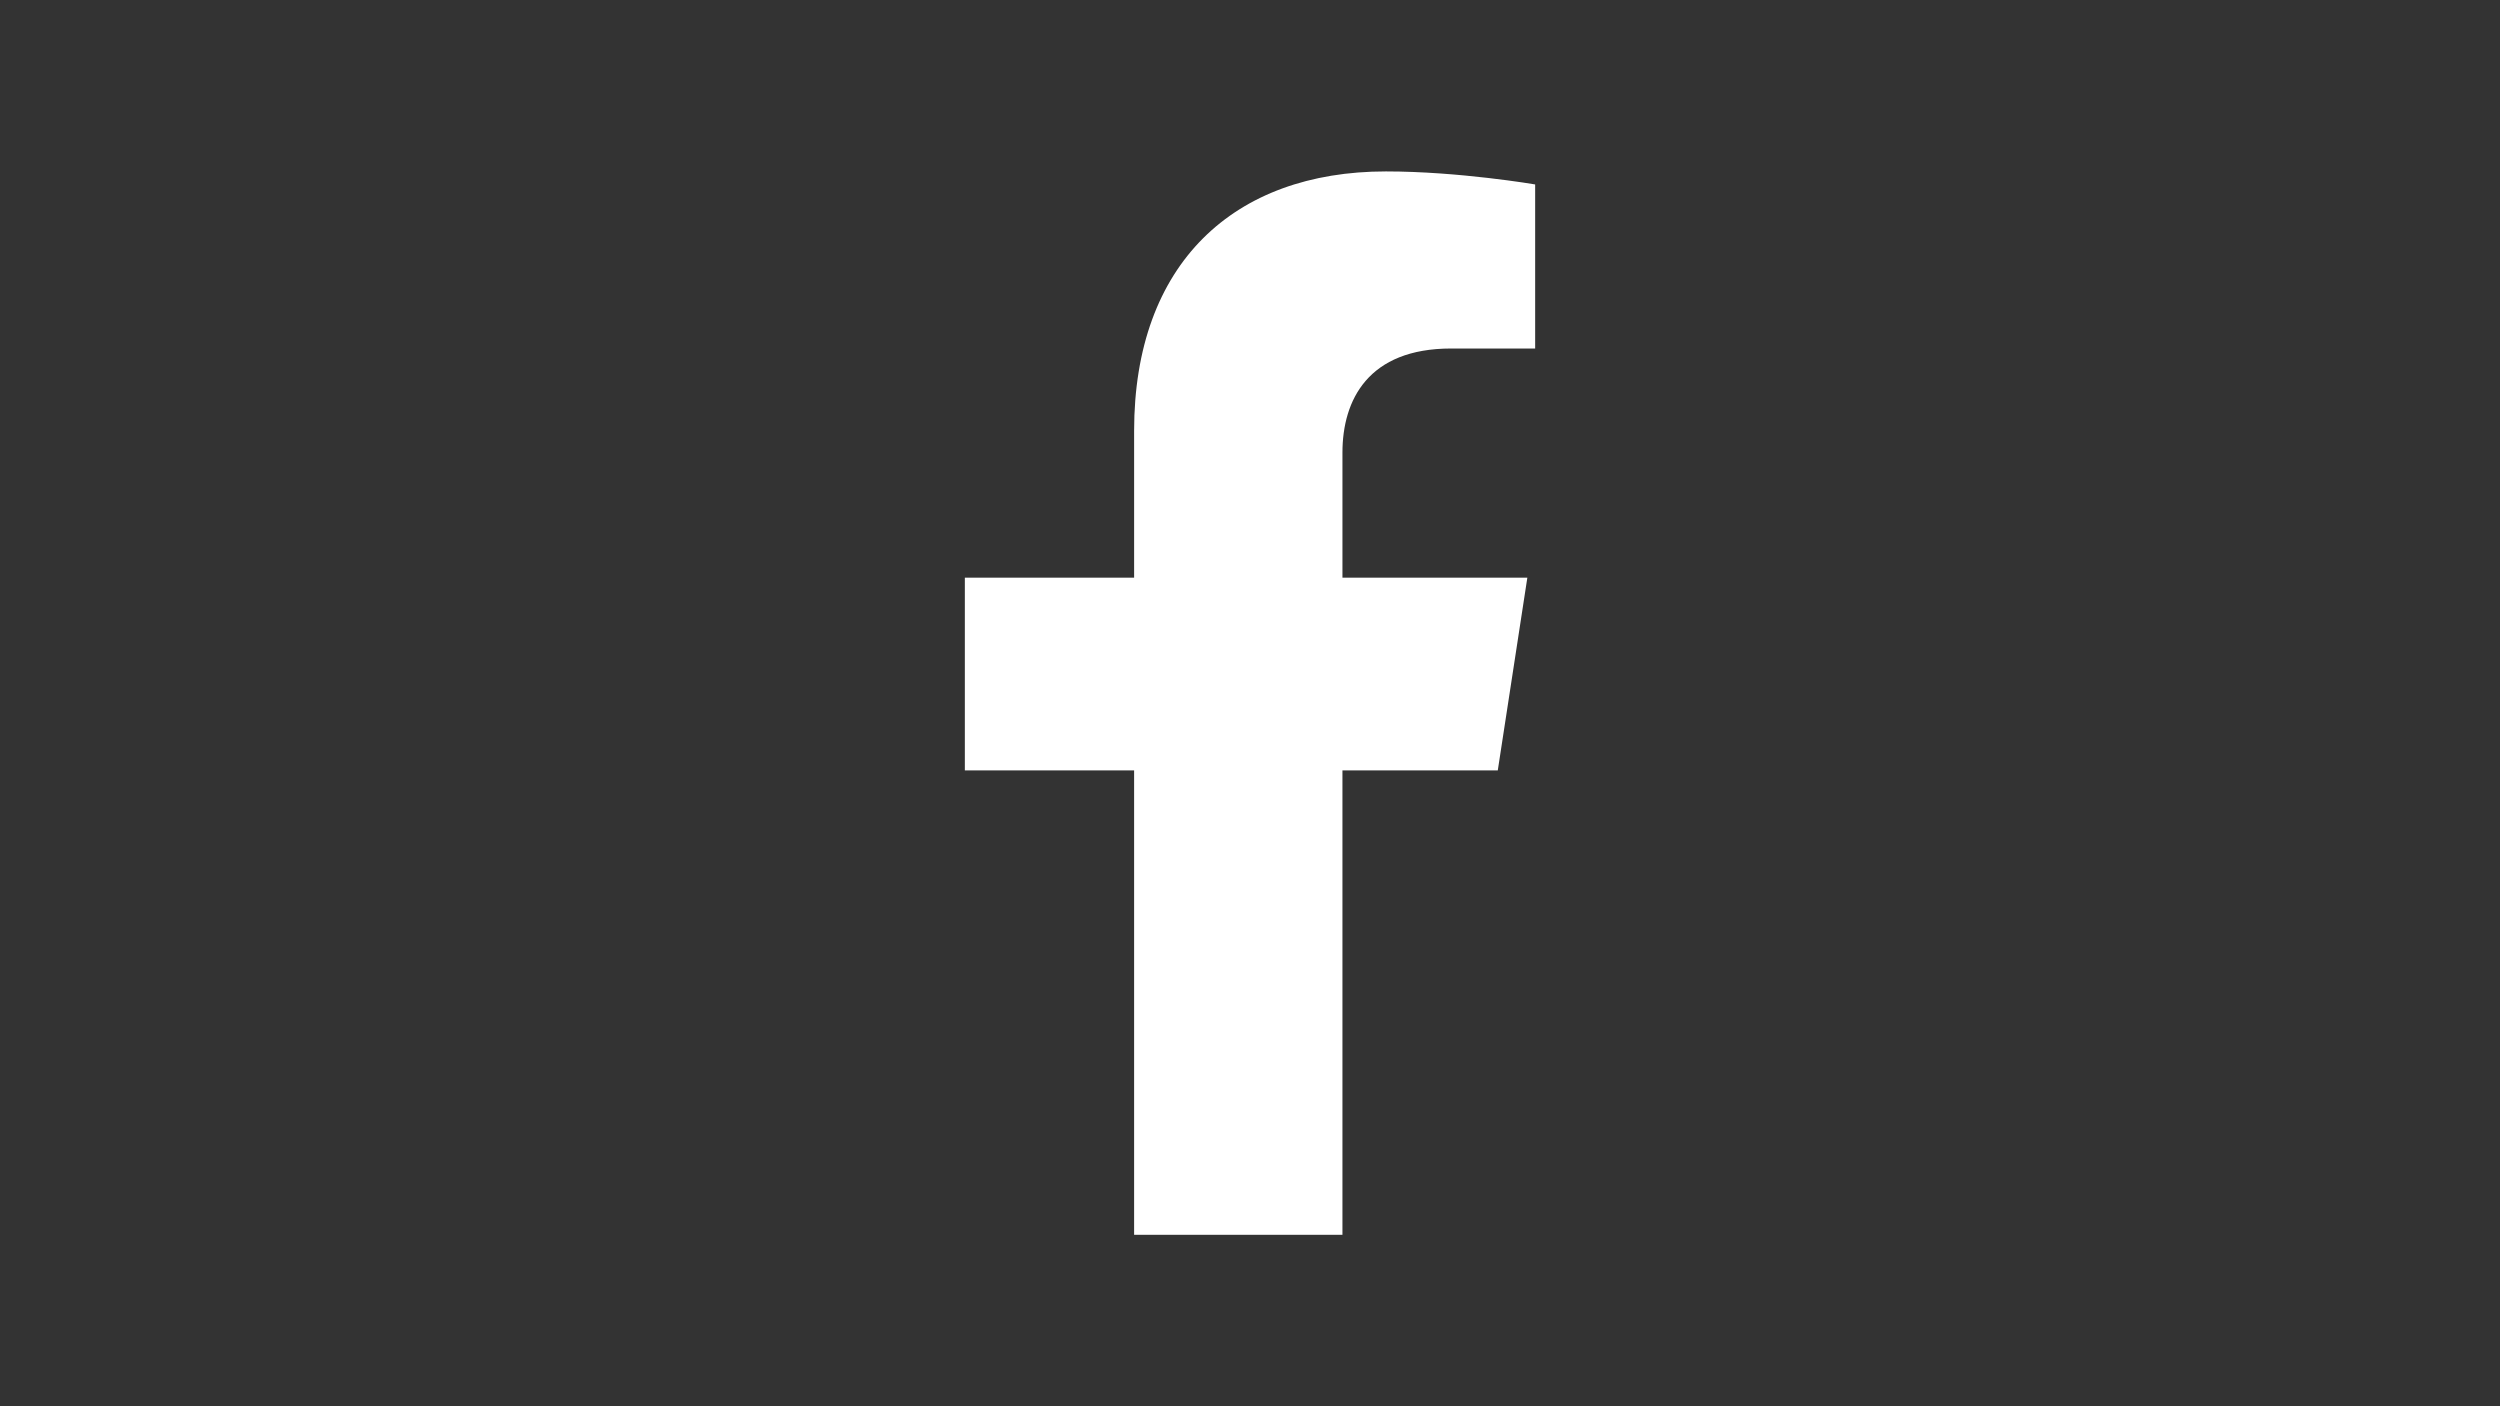 <?xml version="1.0" encoding="utf-8"?>
<!-- Generator: Adobe Illustrator 25.2.3, SVG Export Plug-In . SVG Version: 6.00 Build 0)  -->
<svg version="1.1" id="Layer_1" xmlns="http://www.w3.org/2000/svg" xmlns:xlink="http://www.w3.org/1999/xlink" x="0px" y="0px"
	 viewBox="0 0 1920 1080" style="enable-background:new 0 0 1920 1080;" xml:space="preserve">
<rect x="0" y="0" width="1920" height="1080" fill="#333333" stroke="none"/>
<style type="text/css">
	.st0{fill:#FFFFFF;}
</style>
<path class="st0" d="M871,948.35h160v-356.7h119.3l22.7-148h-142v-96.04c0-40.49,19.84-79.96,83.44-79.96H1179v-126
	c0,0-58.59-10-114.61-10c-116.95,0-193.39,70.88-193.39,199.2v112.8H741v148h130V948.35z"/>
</svg>
